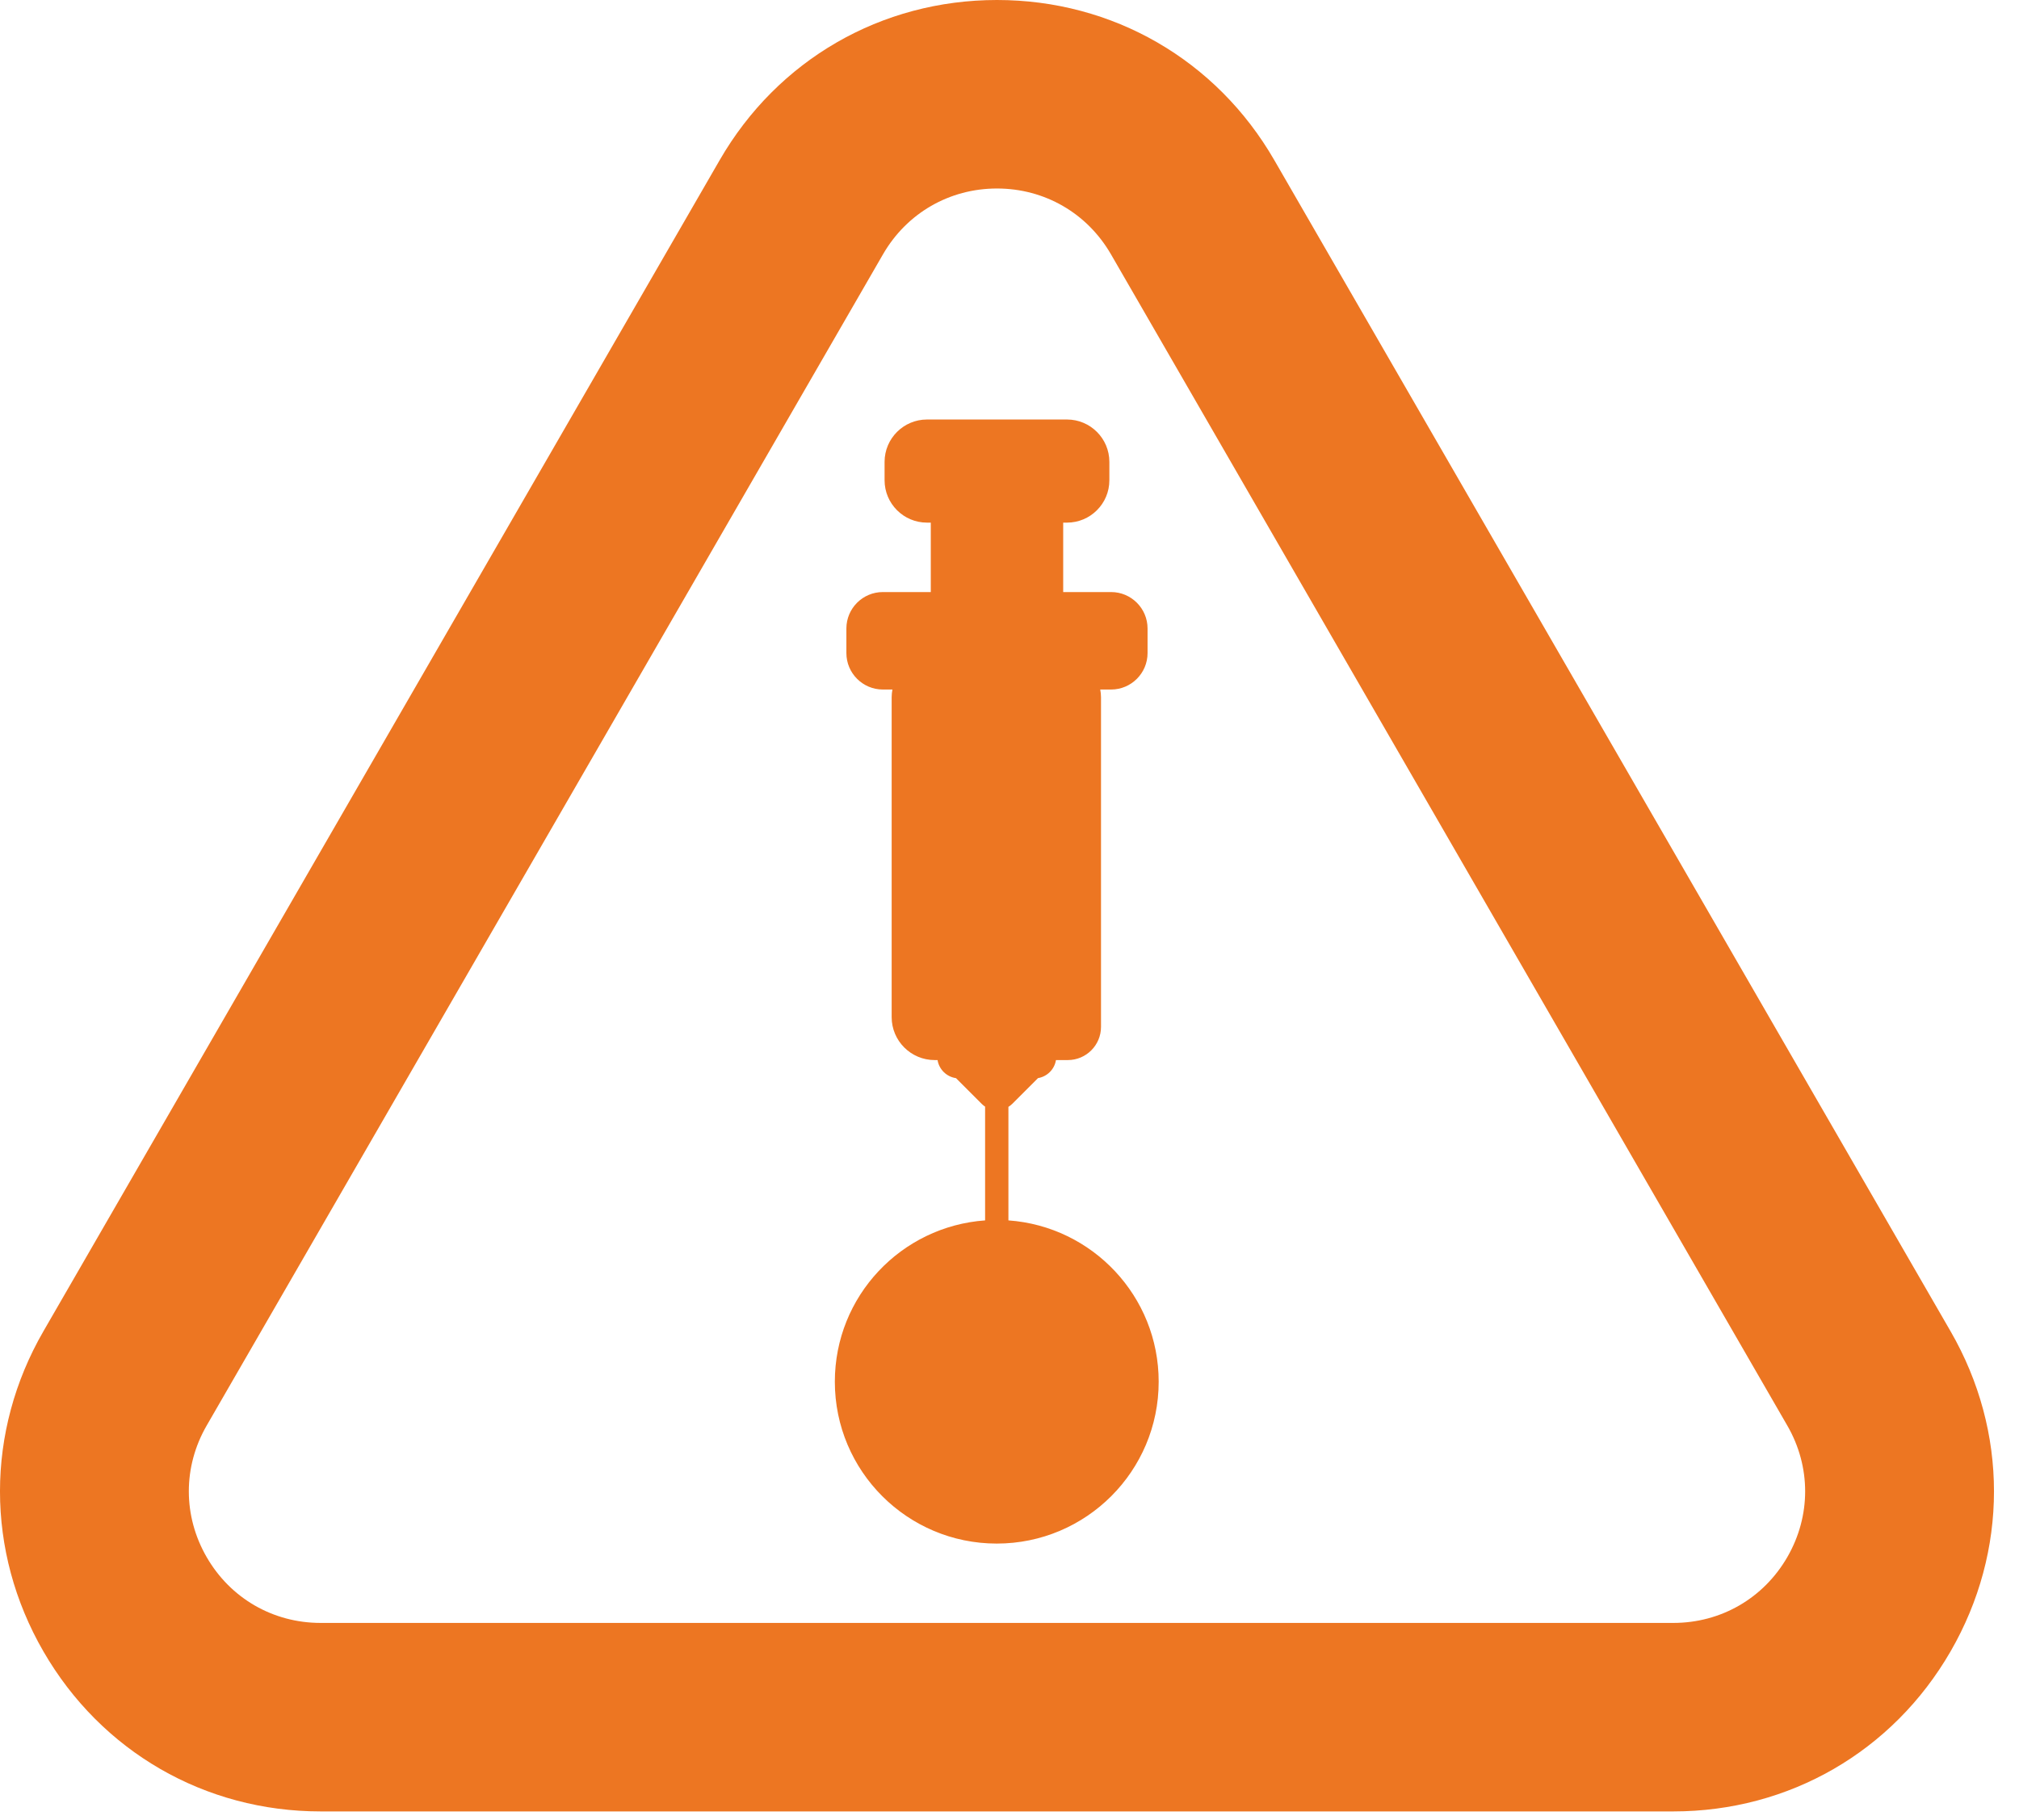 <?xml version="1.0" encoding="UTF-8"?>
<svg width="71px" height="64px" viewBox="0 0 71 64" version="1.1" xmlns="http://www.w3.org/2000/svg" xmlns:xlink="http://www.w3.org/1999/xlink">
    <title>adverse-reactions</title>
    <g id="Icons" stroke="none" stroke-width="1" fill="none" fill-rule="evenodd">
        <g id="Adverse-Reaction" transform="translate(-83, -56)" fill="#ED7622">
            <path d="M118.06,56 C122.13,56 125.775,58.105 127.81,61.629 L127.81,61.629 L151.594,102.825 C153.629,106.35 153.629,110.558 151.594,114.083 C149.559,117.608 145.914,119.712 141.844,119.712 L141.844,119.712 L94.276,119.712 C90.206,119.712 86.561,117.608 84.526,114.083 C82.491,110.558 82.491,106.35 84.526,102.825 L84.526,102.825 L108.31,61.629 C110.345,58.105 113.99,56 118.06,56 Z M118.06,62.63 C116.387,62.63 114.888,63.496 114.052,64.944 L114.052,64.944 L90.268,106.14 C89.431,107.589 89.431,109.319 90.268,110.768 C91.104,112.217 92.602,113.082 94.276,113.082 L94.276,113.082 L141.844,113.082 C143.517,113.082 145.015,112.217 145.852,110.768 C146.689,109.319 146.689,107.589 145.852,106.14 L145.852,106.14 L122.068,64.944 C121.231,63.496 119.733,62.63 118.06,62.63 Z M120.523,70.755 C121.344,70.755 122.012,71.424 122.012,72.245 L122.012,72.245 L122.012,72.893 C122.012,73.714 121.344,74.382 120.523,74.382 L120.523,74.382 L120.388,74.382 L120.388,76.824 L122.074,76.824 C122.78,76.824 123.355,77.399 123.355,78.106 L123.355,78.106 L123.355,78.97 C123.355,79.677 122.78,80.252 122.074,80.252 L122.074,80.252 L121.691,80.252 C121.707,80.34 121.718,80.431 121.718,80.524 L121.718,80.524 L121.718,92.118 C121.718,92.762 121.195,93.285 120.551,93.285 L120.551,93.285 L120.134,93.285 C120.082,93.61 119.827,93.865 119.502,93.92 L119.502,93.92 L118.595,94.827 C118.555,94.867 118.509,94.901 118.462,94.931 L118.462,94.931 L118.462,98.924 C121.414,99.135 123.746,101.591 123.746,104.598 C123.746,107.742 121.197,110.291 118.052,110.291 C114.907,110.291 112.358,107.742 112.358,104.598 C112.358,101.591 114.69,99.135 117.642,98.924 L117.642,98.924 L117.642,94.923 C117.6,94.895 117.561,94.863 117.524,94.827 L117.524,94.827 L116.619,93.921 C116.287,93.873 116.024,93.616 115.97,93.285 L115.97,93.285 L115.867,93.285 C115.034,93.285 114.356,92.608 114.356,91.775 L114.356,91.775 L114.356,80.524 C114.356,80.431 114.367,80.34 114.383,80.252 L114.383,80.252 L114.046,80.252 C113.339,80.252 112.764,79.677 112.764,78.97 L112.764,78.97 L112.764,78.106 C112.764,77.399 113.339,76.824 114.046,76.824 L114.046,76.824 L115.732,76.824 L115.732,74.382 L115.597,74.382 C114.776,74.382 114.107,73.714 114.107,72.893 L114.107,72.893 L114.107,72.245 C114.107,71.424 114.776,70.755 115.597,70.755 L115.597,70.755 Z" id="adverse-reactions"></path>
        </g>
    </g>
</svg>